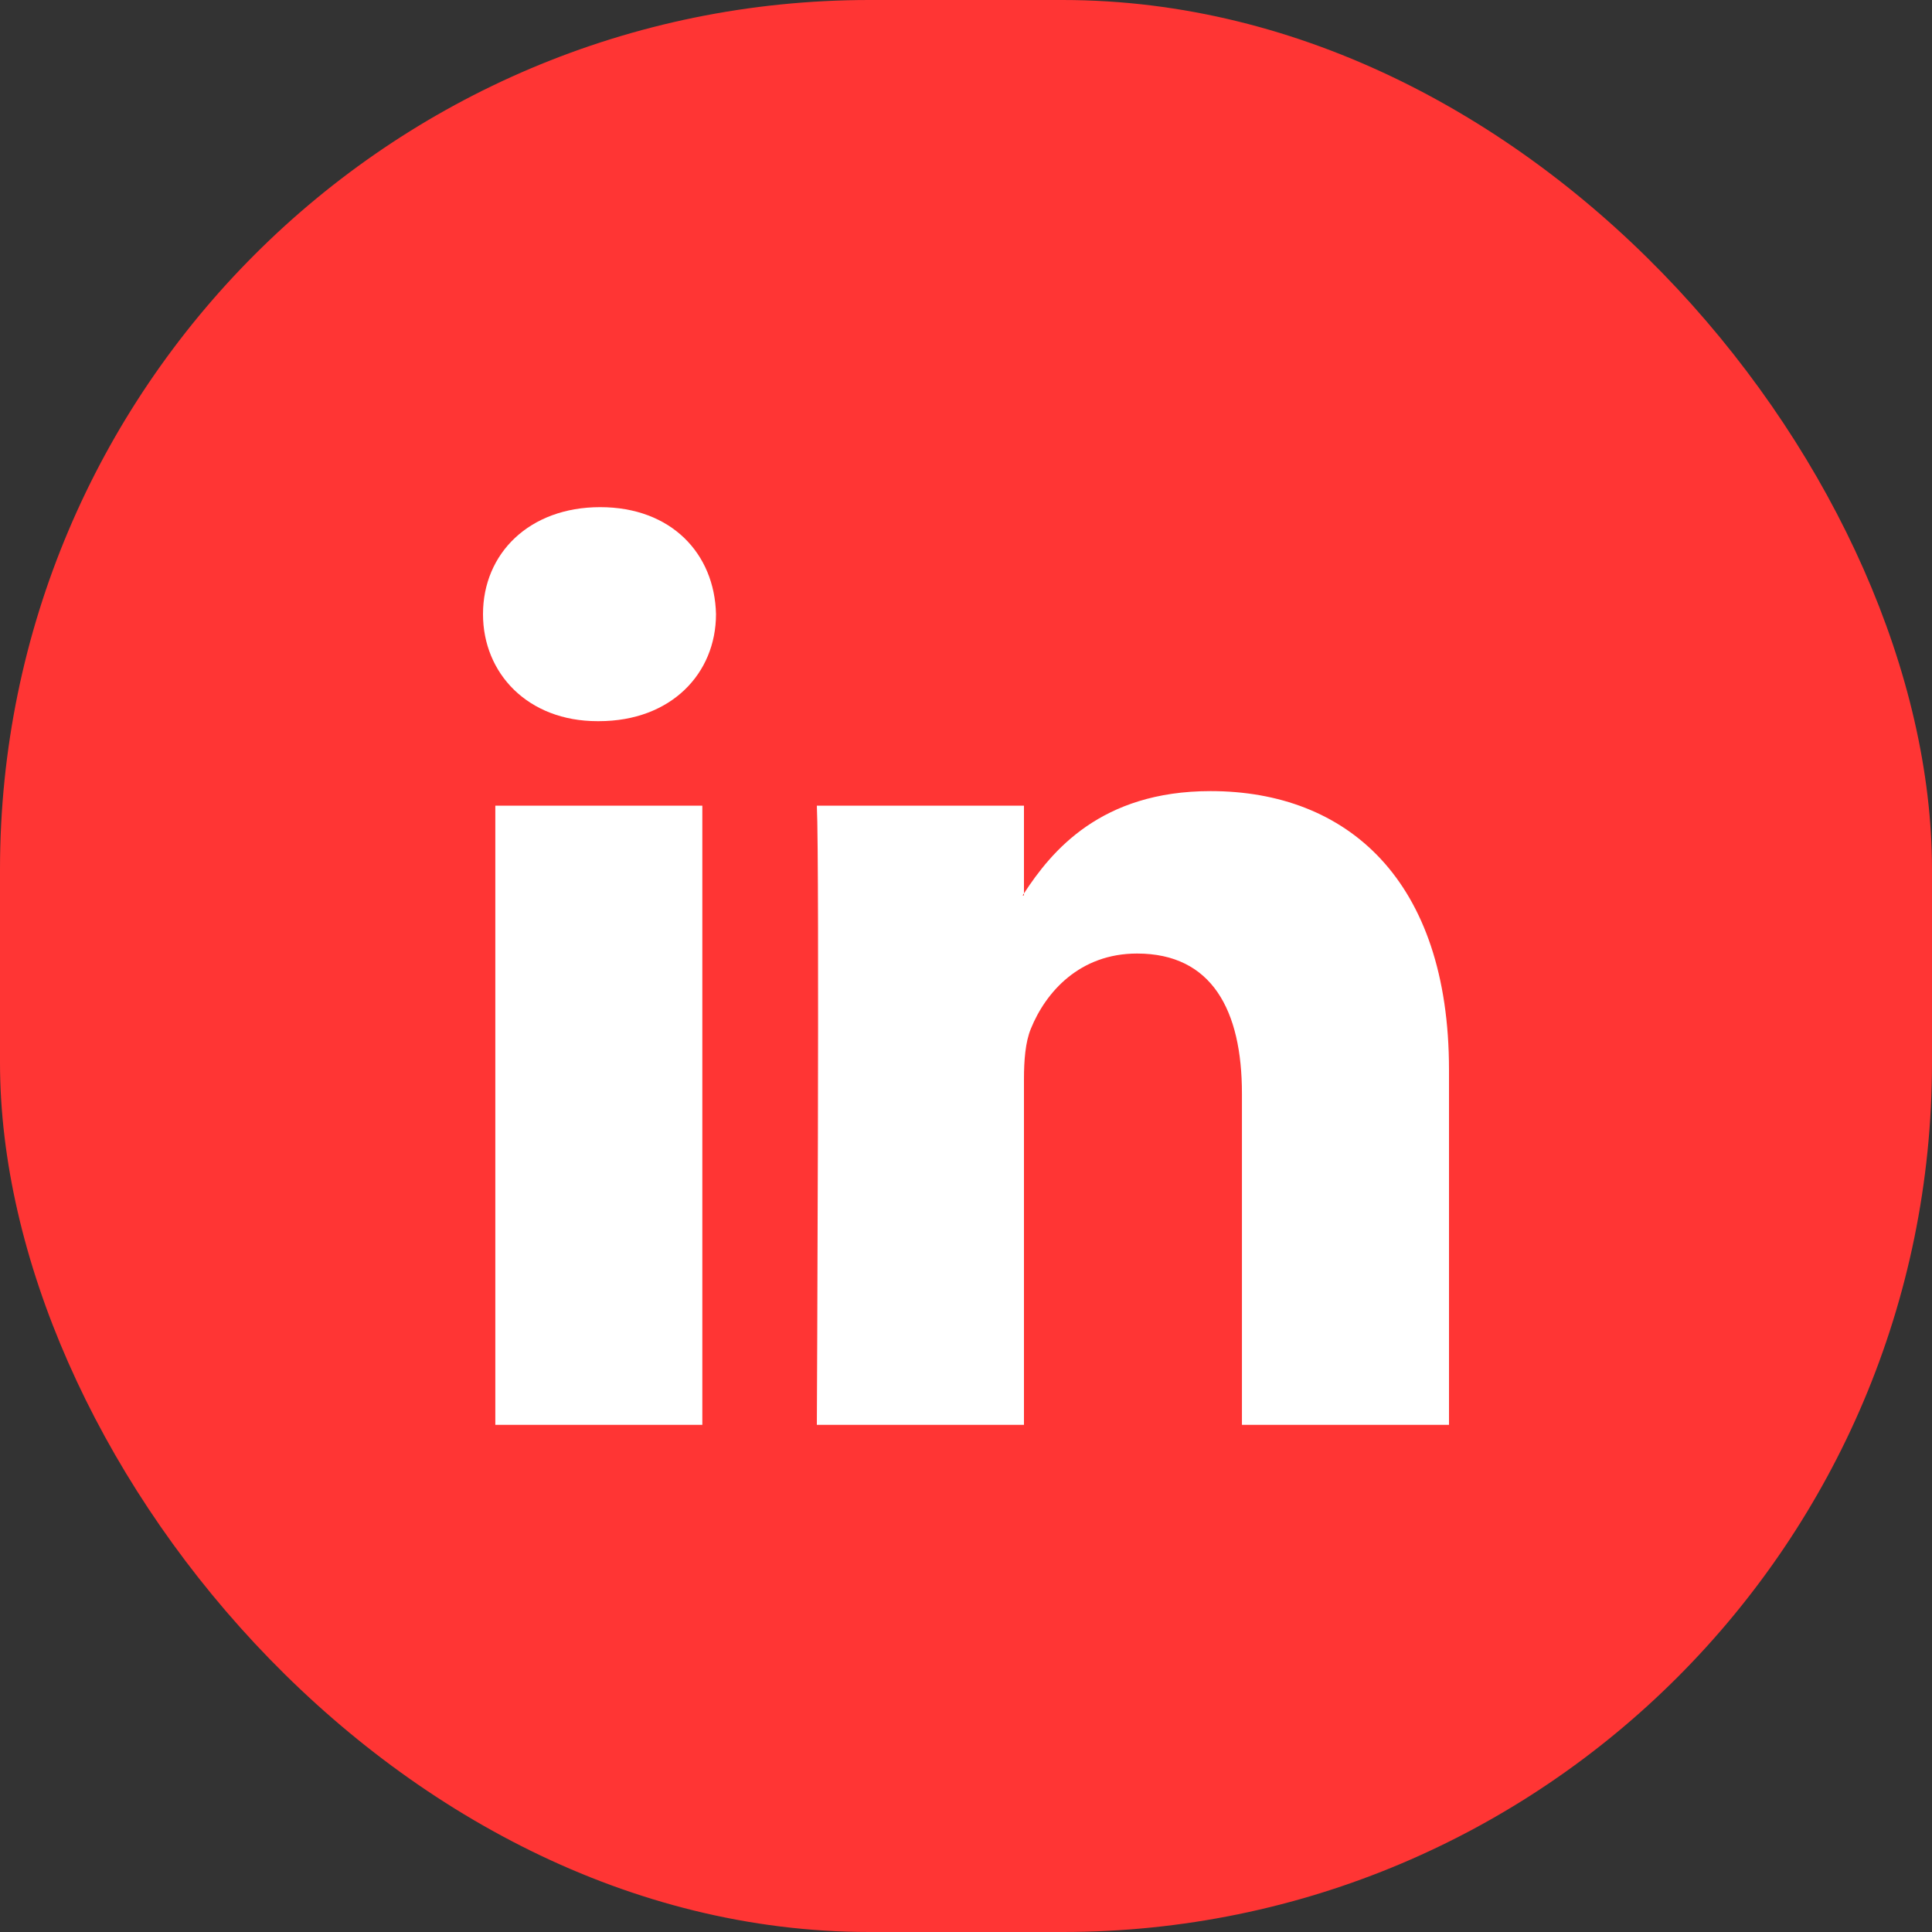 <?xml version="1.0" encoding="UTF-8"?>
<svg xmlns="http://www.w3.org/2000/svg" xmlns:xlink="http://www.w3.org/1999/xlink" width="40px" height="40px" viewBox="0 0 40 40" version="1.1">
  <rect x="0" y="0" width="40" height="40" fill="#333333" stroke="none"/>
  <title>Social - Linkedin</title>
  <g id="Contact" stroke="none" stroke-width="1" fill="none" fill-rule="evenodd">
    <g id="Contact---Desktop" transform="translate(-827, -666)">
      <g id="Hero" transform="translate(0, 80)">
        <g id="Contact-details" transform="translate(779, 310)">
          <g id="Social---Linkedin" transform="translate(48, 276)">
            <rect id="Rectangle" fill="#FF3534" x="0" y="0" width="40" height="40" rx="18"></rect>
            <g id="Icon/Social/LinkedIn" transform="translate(10, 10.5)" fill="#FFFFFF">
              <path d="M20,11.649 L20,19 L15.713,19 L15.713,12.141 C15.713,10.418 15.093,9.242 13.542,9.242 C12.357,9.242 11.652,10.035 11.342,10.801 C11.229,11.075 11.2,11.457 11.2,11.841 L11.2,19 L6.912,19 C6.912,19 6.97,7.383 6.912,6.18 L11.2,6.18 L11.2,7.997 C11.191,8.011 11.18,8.025 11.172,8.039 L11.2,8.039 L11.2,7.997 C11.769,7.125 12.787,5.879 15.064,5.879 C17.885,5.879 20,7.711 20,11.649 Z M2.426,0 C0.96,0 0,0.957 0,2.215 C0,3.445 0.932,4.431 2.37,4.431 L2.398,4.431 C3.894,4.431 4.824,3.445 4.824,2.215 C4.795,0.957 3.894,0 2.426,0 Z M0.255,19 L4.541,19 L4.541,6.18 L0.255,6.18 L0.255,19 Z" id="Shape"></path>
            </g>
          </g>
        </g>
      </g>
    </g>
  </g>
</svg>
